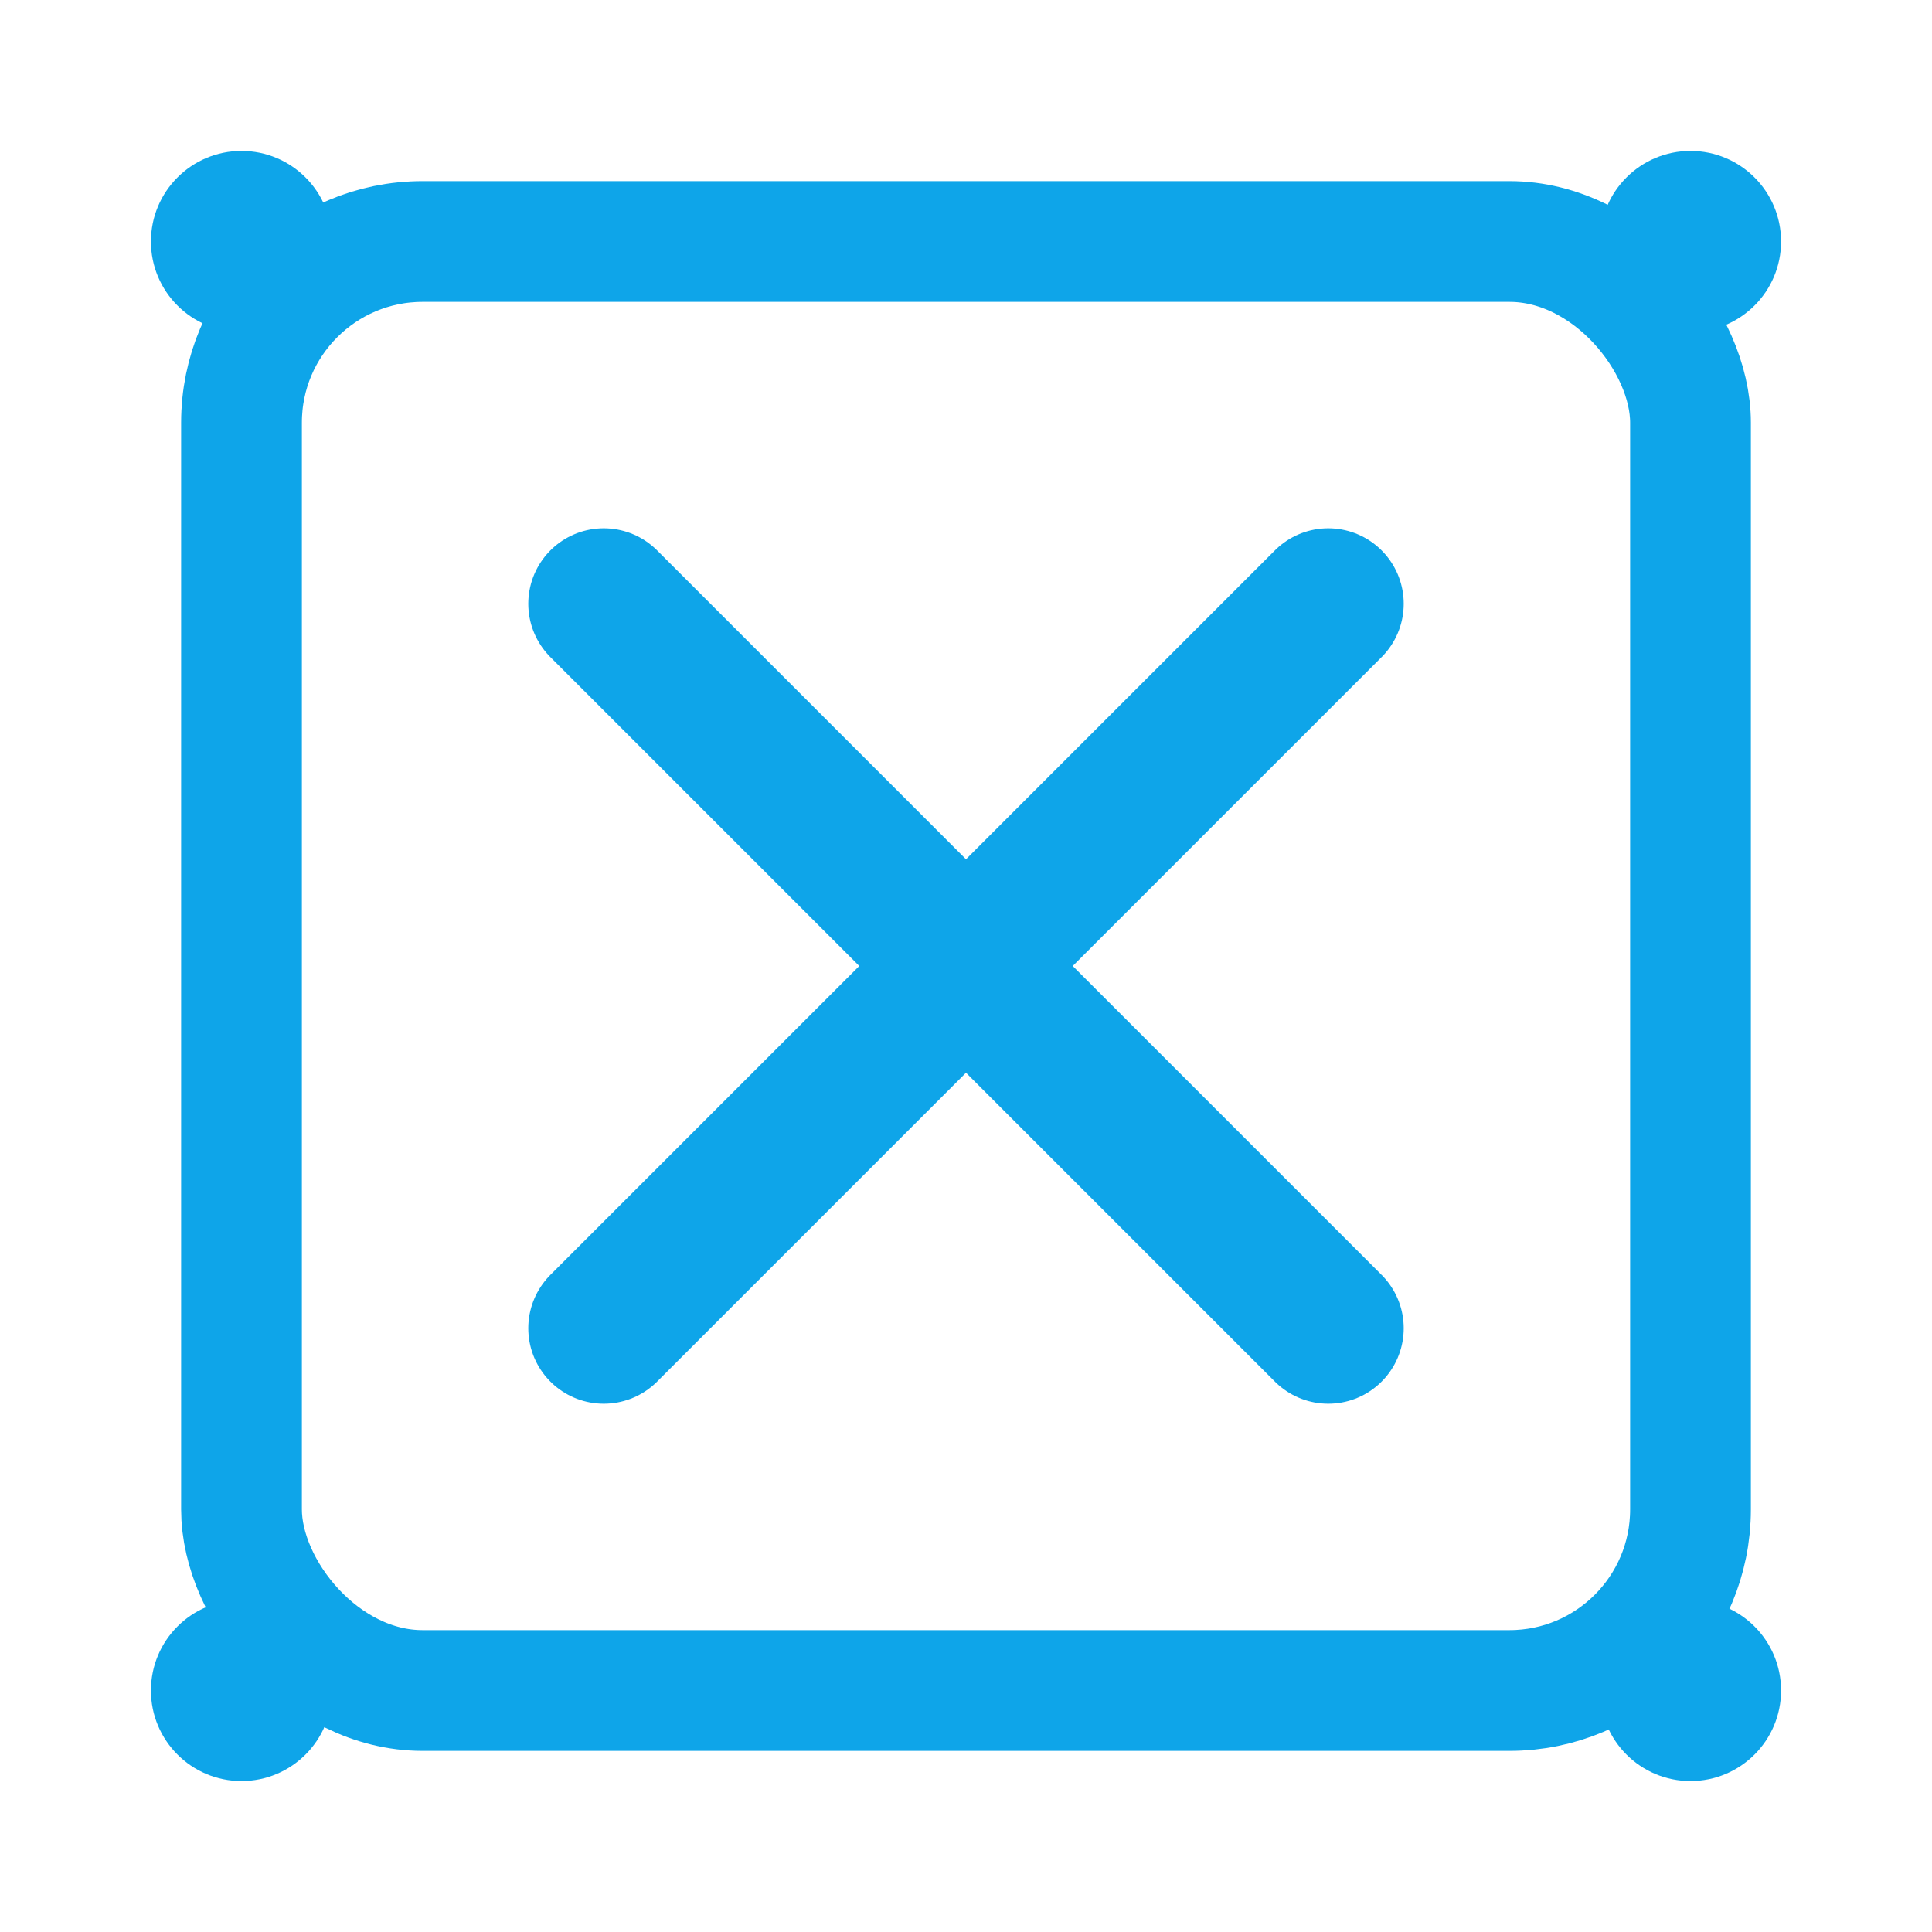 <svg width="32" height="32" viewBox="0 0 32 32" xmlns="http://www.w3.org/2000/svg">
  <defs>
    <filter id="faviconGlow">
      <feGaussianBlur stdDeviation="1" result="coloredBlur"/>
      <feMerge>
        <feMergeNode in="coloredBlur"/>
        <feMergeNode in="SourceGraphic"/>
      </feMerge>
    </filter>
  </defs>
  
  <!-- Square outline -->
  <rect x="4" y="4" width="24" height="24" rx="3" fill="none" stroke="#0ea5e9" stroke-width="2" filter="url(#faviconGlow)"/>
  
  <!-- X symbol -->
  <path d="M 10 10 L 22 22 M 22 10 L 10 22" 
        stroke="#0ea5e9" 
        stroke-width="2.5" 
        stroke-linecap="round" 
        stroke-linejoin="round"
        filter="url(#faviconGlow)"/>
  
  <!-- Corner circles -->
  <circle cx="4" cy="4" r="1.5" fill="#0ea5e9" filter="url(#faviconGlow)"/>
  <circle cx="28" cy="4" r="1.5" fill="#0ea5e9" filter="url(#faviconGlow)"/>
  <circle cx="4" cy="28" r="1.5" fill="#0ea5e9" filter="url(#faviconGlow)"/>
  <circle cx="28" cy="28" r="1.5" fill="#0ea5e9" filter="url(#faviconGlow)"/>
</svg>
